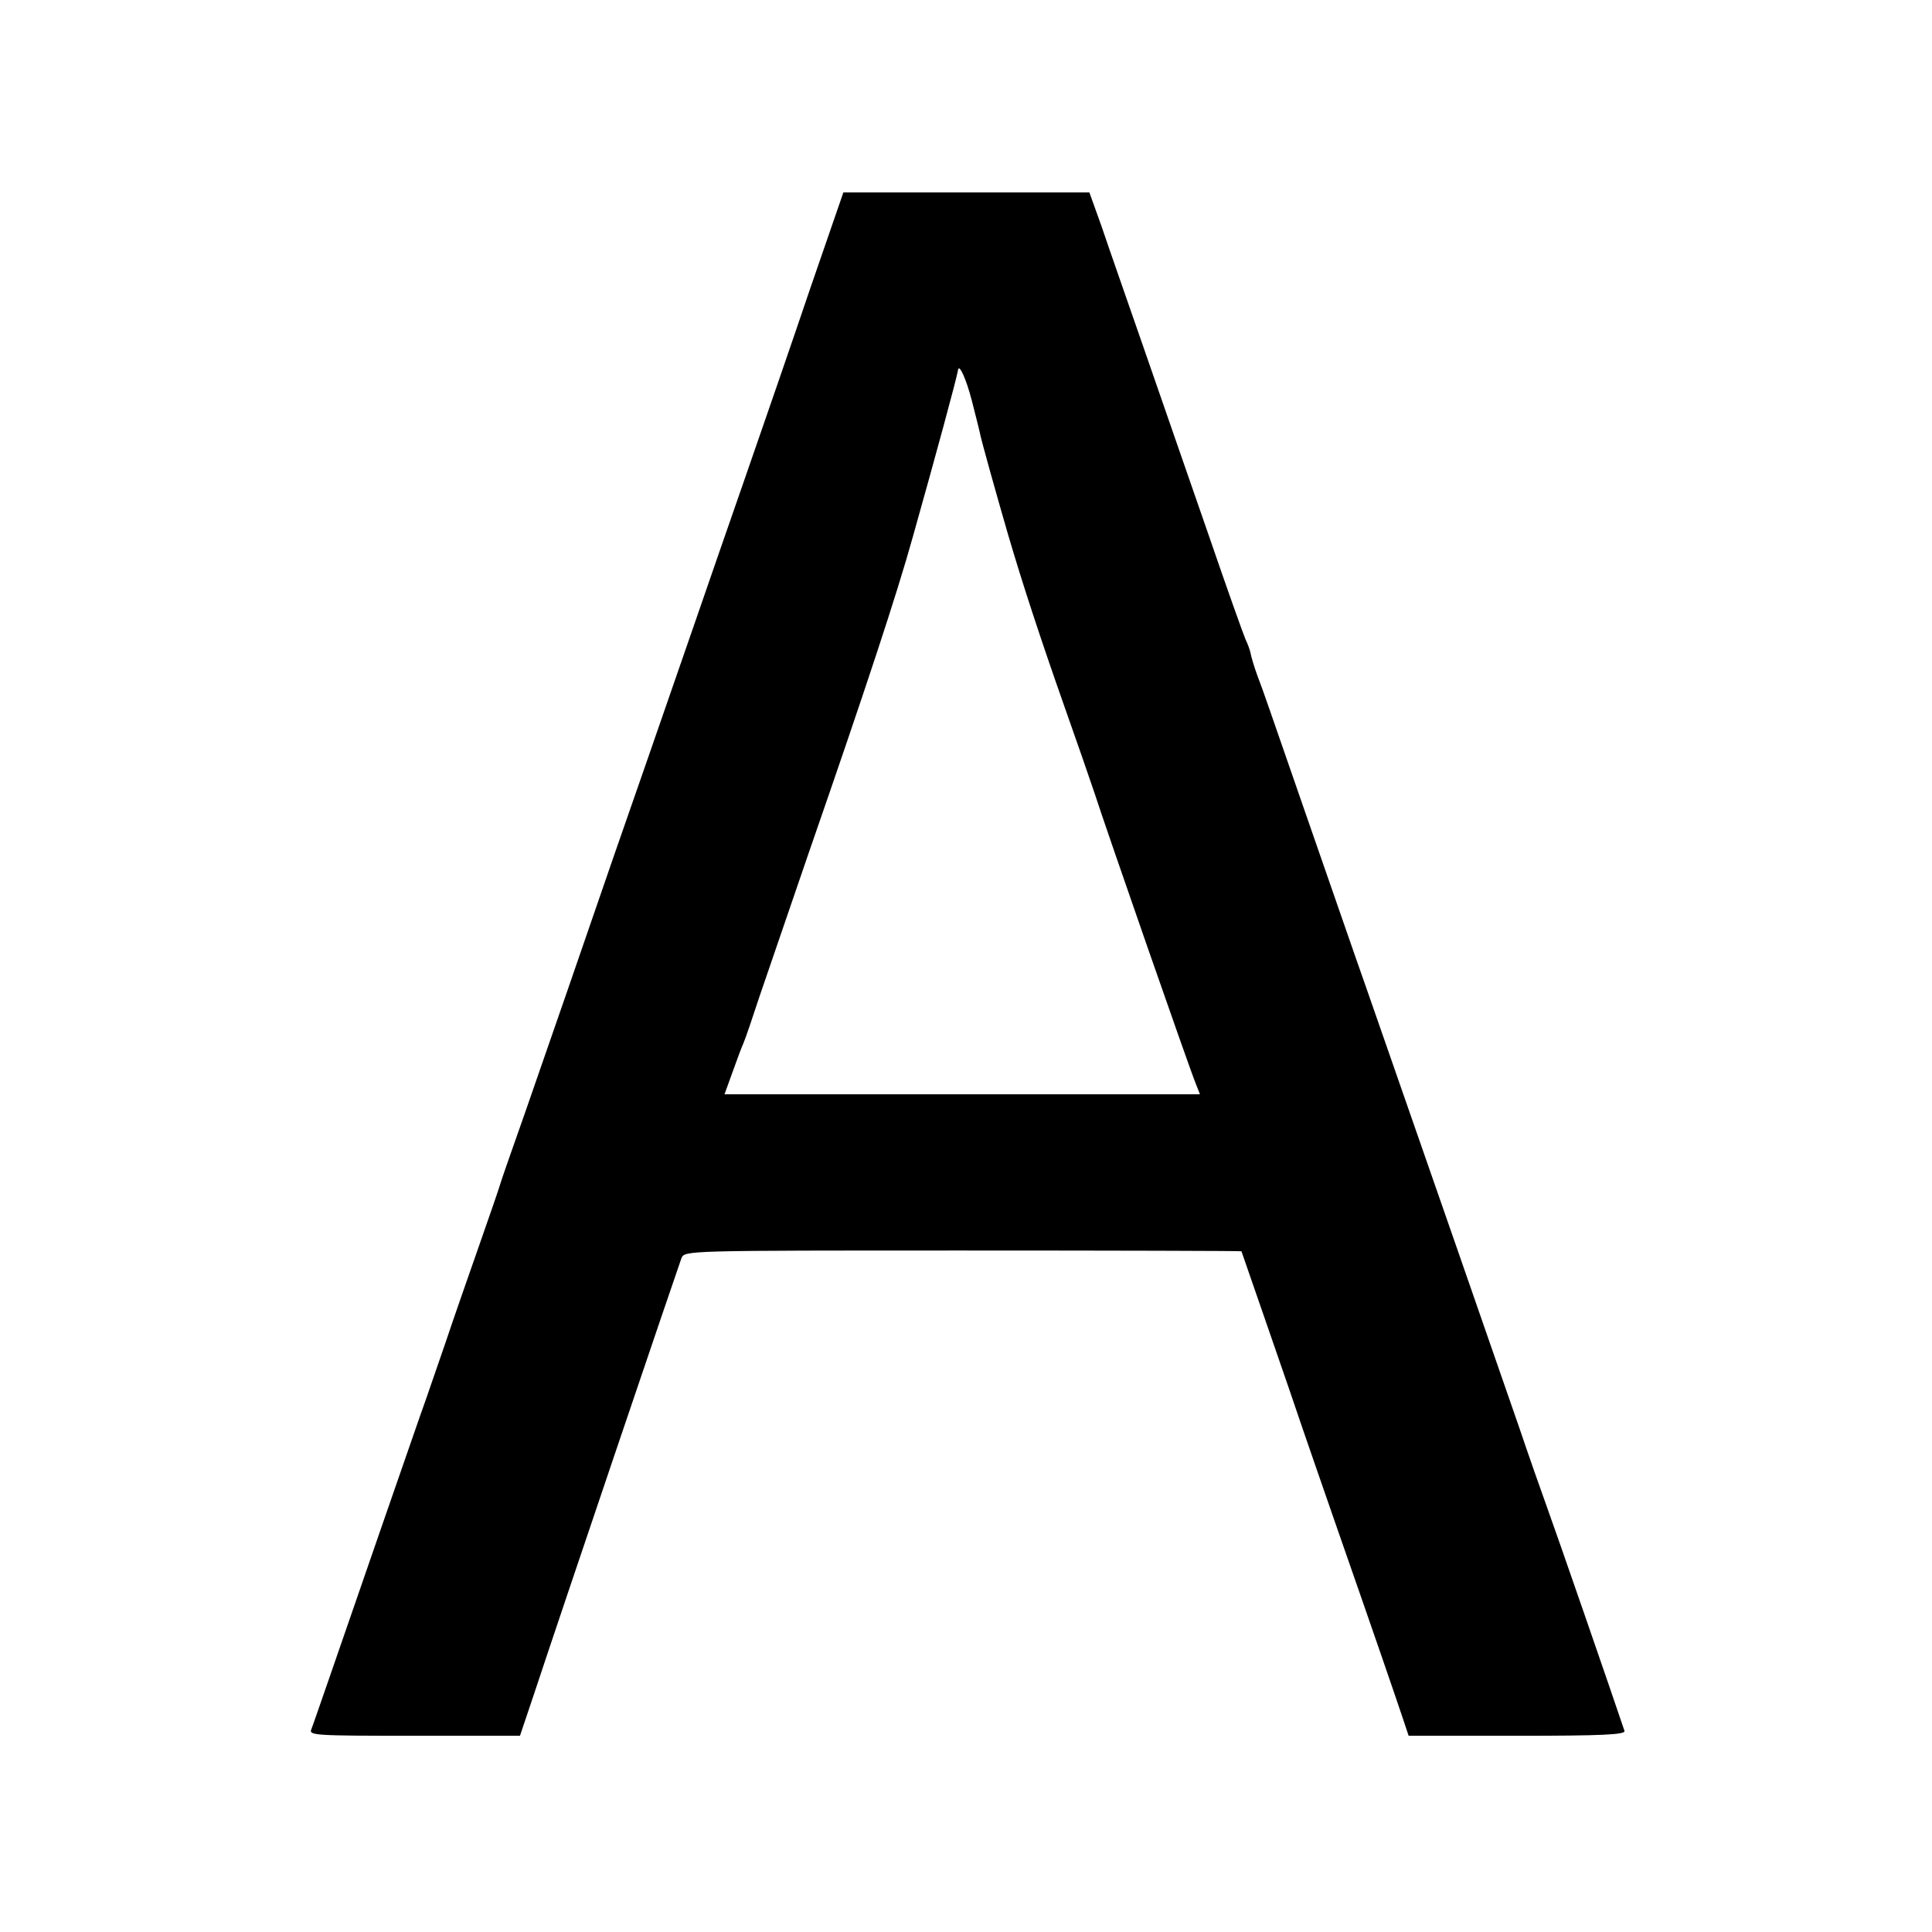 <svg version="1" xmlns="http://www.w3.org/2000/svg" width="682.667" height="682.667" viewBox="0 0 512 512"><path d="M214.8 76.2c-4.7 13.9-12.5 36.5-17.3 50.3-4.8 13.7-10.6 30.6-13 37.5-2.4 6.9-8.2 23.7-13 37.5-4.8 13.7-12.7 36.5-17.5 50.5-4.8 14-11.6 33.4-14.9 43-3.4 9.6-6.4 18.2-6.6 19-.2.8-2.7 8-5.5 16s-6.9 19.7-9 26c-2.2 6.3-5.1 14.9-6.6 19-2.6 7.4-15.5 44.7-23.9 69-2.4 6.9-4.6 13.3-5 14.3-.7 1.6 1 1.7 27.3 1.7h28l3.8-11.3c7.2-21.8 38.2-113.2 39-115.3.9-2 1-2 74.7-2 40.5 0 73.7.1 73.7.2 0 0 3.2 9.3 7.1 20.5C340 363.3 344 375 345 378s5.1 14.7 9 26c10.3 29.5 15.9 45.8 17.7 51.2l1.6 4.8h28.8c22.6 0 28.7-.3 28.4-1.3-3.1-9.3-18.3-53.2-20.5-59.2-1.6-4.4-5-14.1-7.5-21.5-7.6-22-23.6-67.9-40-115-4.1-11.6-10-28.8-16.7-48-9.9-28.5-10.9-31.6-12.6-36-.9-2.5-1.7-5.2-1.8-6-.2-.8-.7-2.3-1.3-3.5-.5-1.1-5-13.7-9.9-28-5-14.3-12.6-36.4-17-49-4.4-12.7-9.5-27.2-11.2-32.3l-3.3-9.2h-65.2l-8.7 25.2zm42.7 29.8c.9 3.6 1.9 7.4 2.1 8.4.4 2.2 4.6 17.1 7.5 27.1 3.8 13 8.7 27.9 14.9 45.5 3.4 9.6 7 20 8 23 3.2 9.9 25.2 73.1 26.9 77.2l1.1 2.8H192l2.1-5.8c1.1-3.1 2.4-6.6 2.9-7.7.5-1.1 2.4-6.7 4.3-12.5 2-5.8 7.9-23.1 13.2-38.5 15-43.2 23.2-68.1 27.4-83.2 6.2-22 11.6-41.9 12-44.3.3-1.7 2.2 2.6 3.6 8z"/></svg>